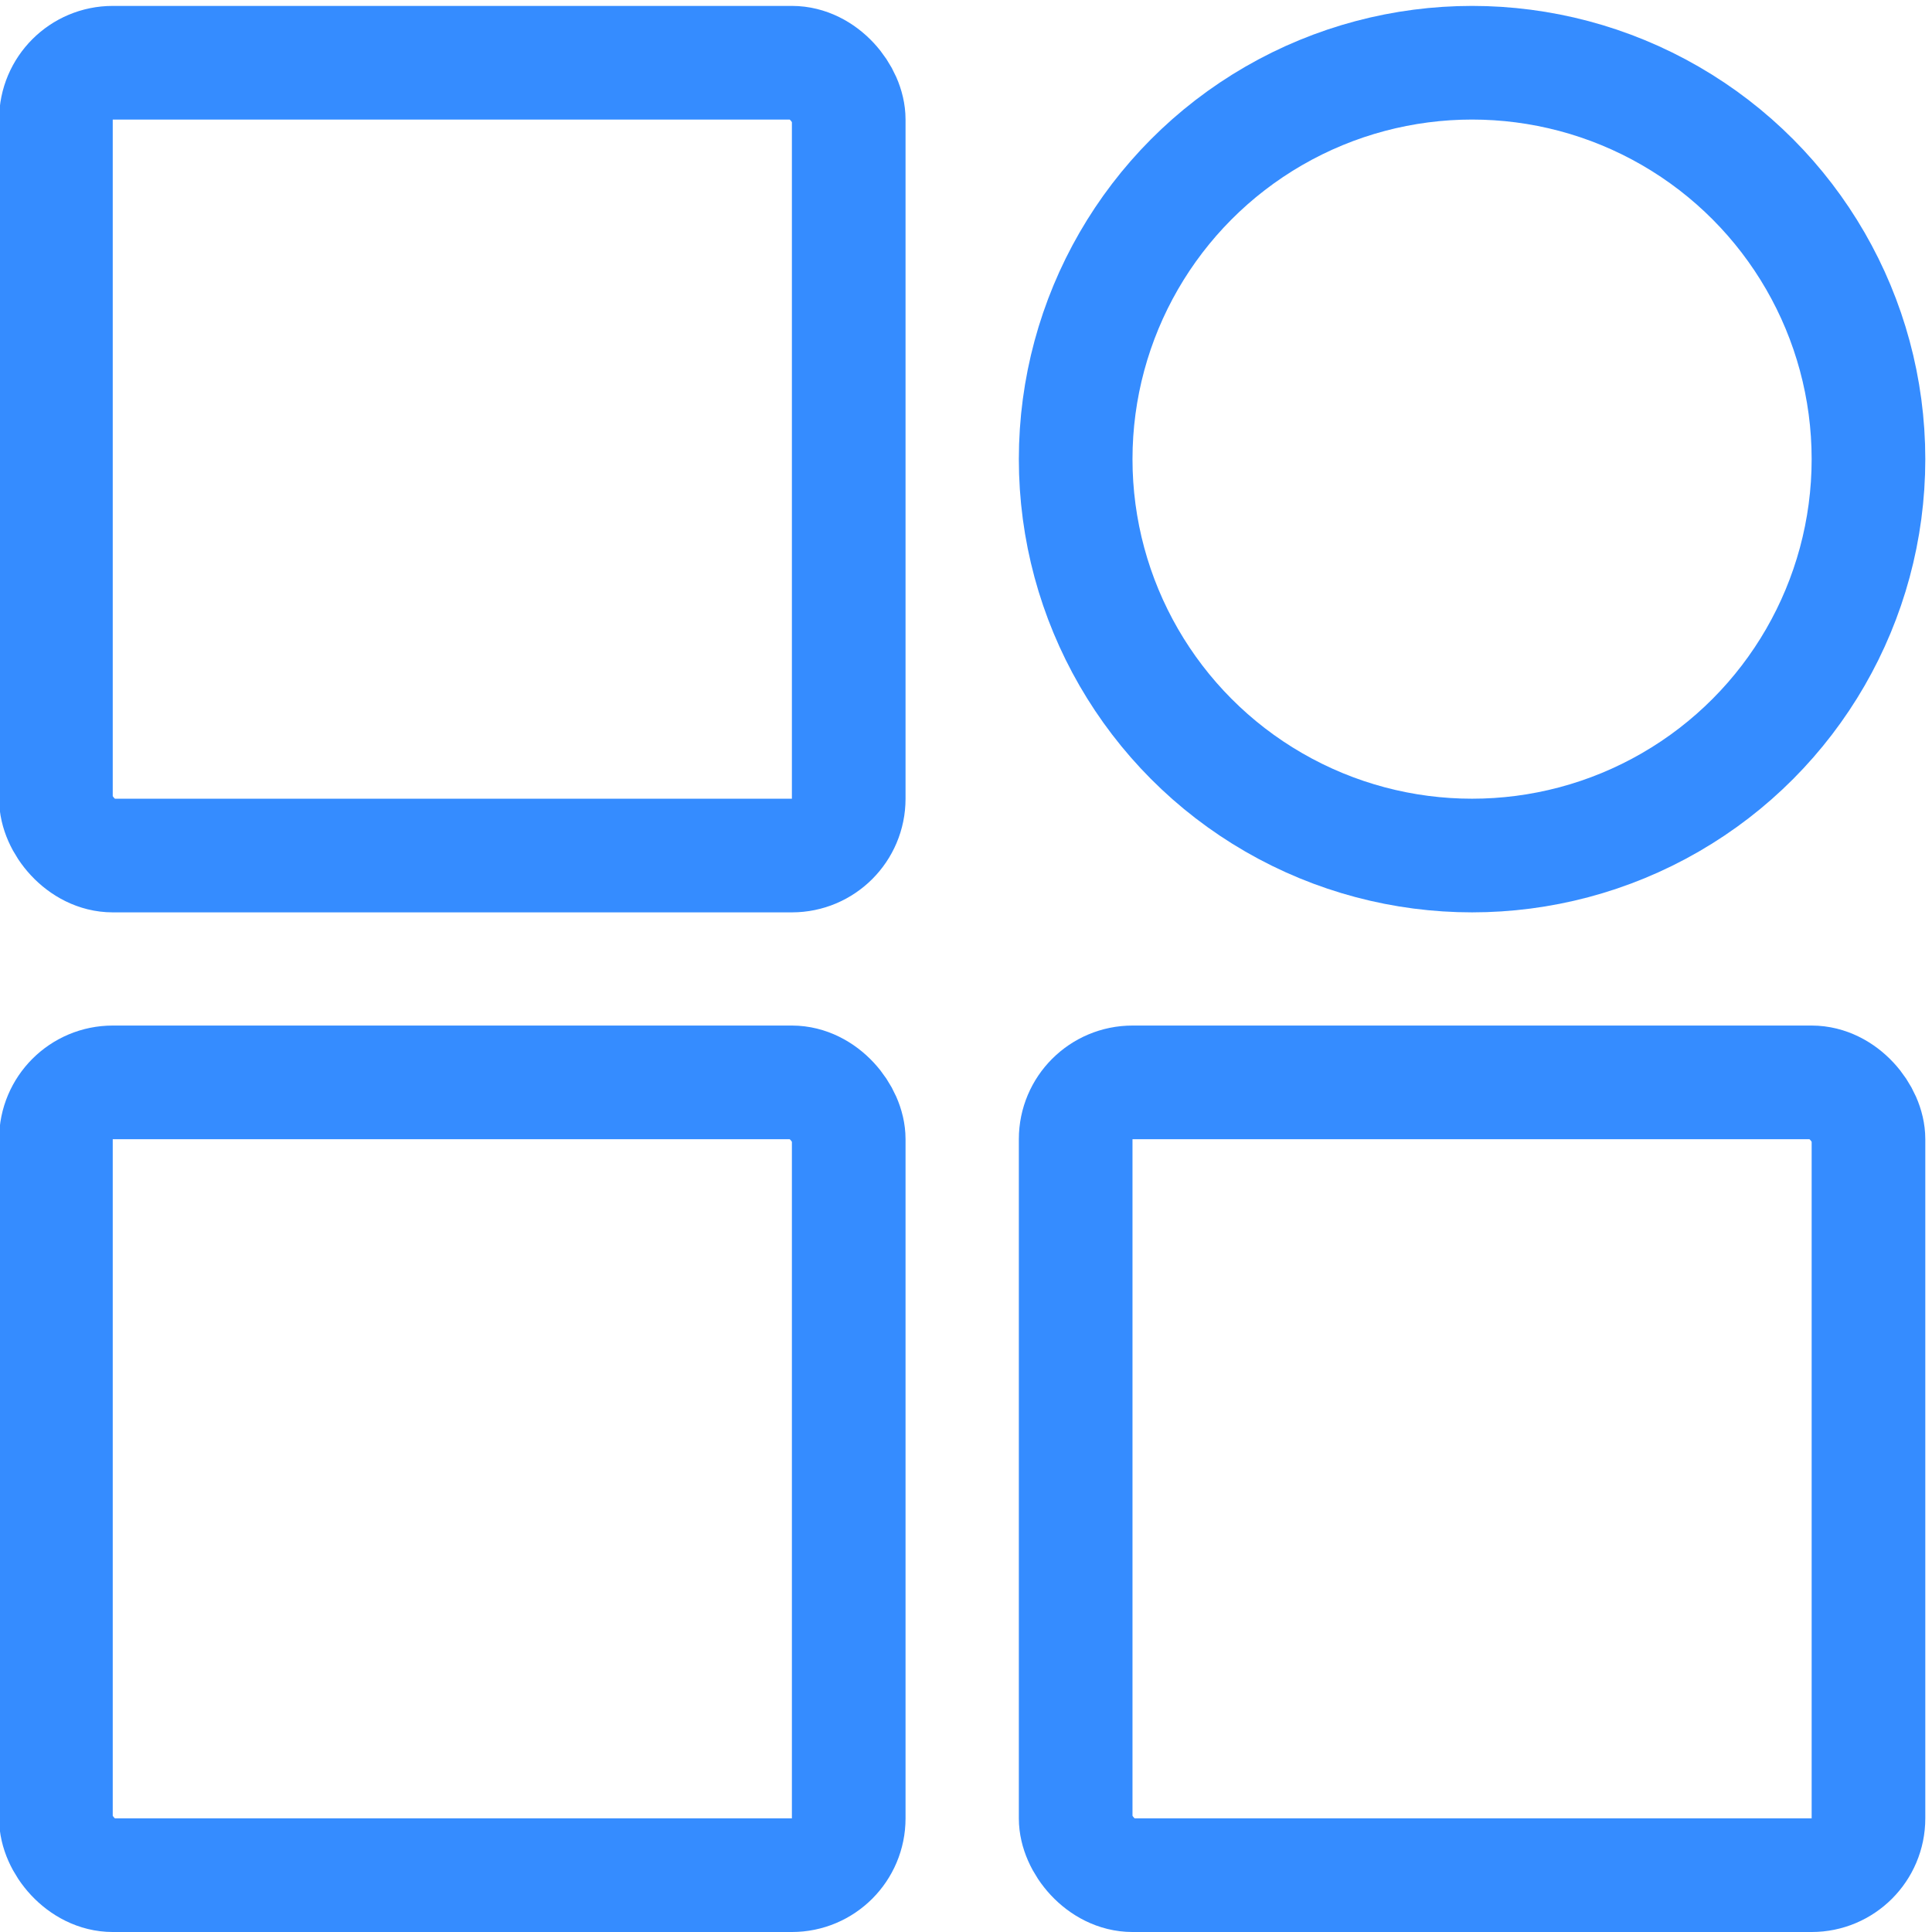 <svg width="17" height="17" viewBox="0 0 17 17" fill="none" xmlns="http://www.w3.org/2000/svg">
<rect x="0.492" y="0.552" width="6.976" height="6.976" rx="0.5" stroke="#358CFF" stroke-linecap="round" stroke-linejoin="round"/>
<rect x="0.492" y="9.524" width="6.976" height="6.976" rx="0.5" stroke="#358CFF" stroke-linecap="round" stroke-linejoin="round"/>
<rect x="9.465" y="9.524" width="6.976" height="6.976" rx="0.5" stroke="#358CFF" stroke-linecap="round" stroke-linejoin="round"/>
<circle cx="12.953" cy="4.04" r="3.488" stroke="#358CFF"/>
</svg>
